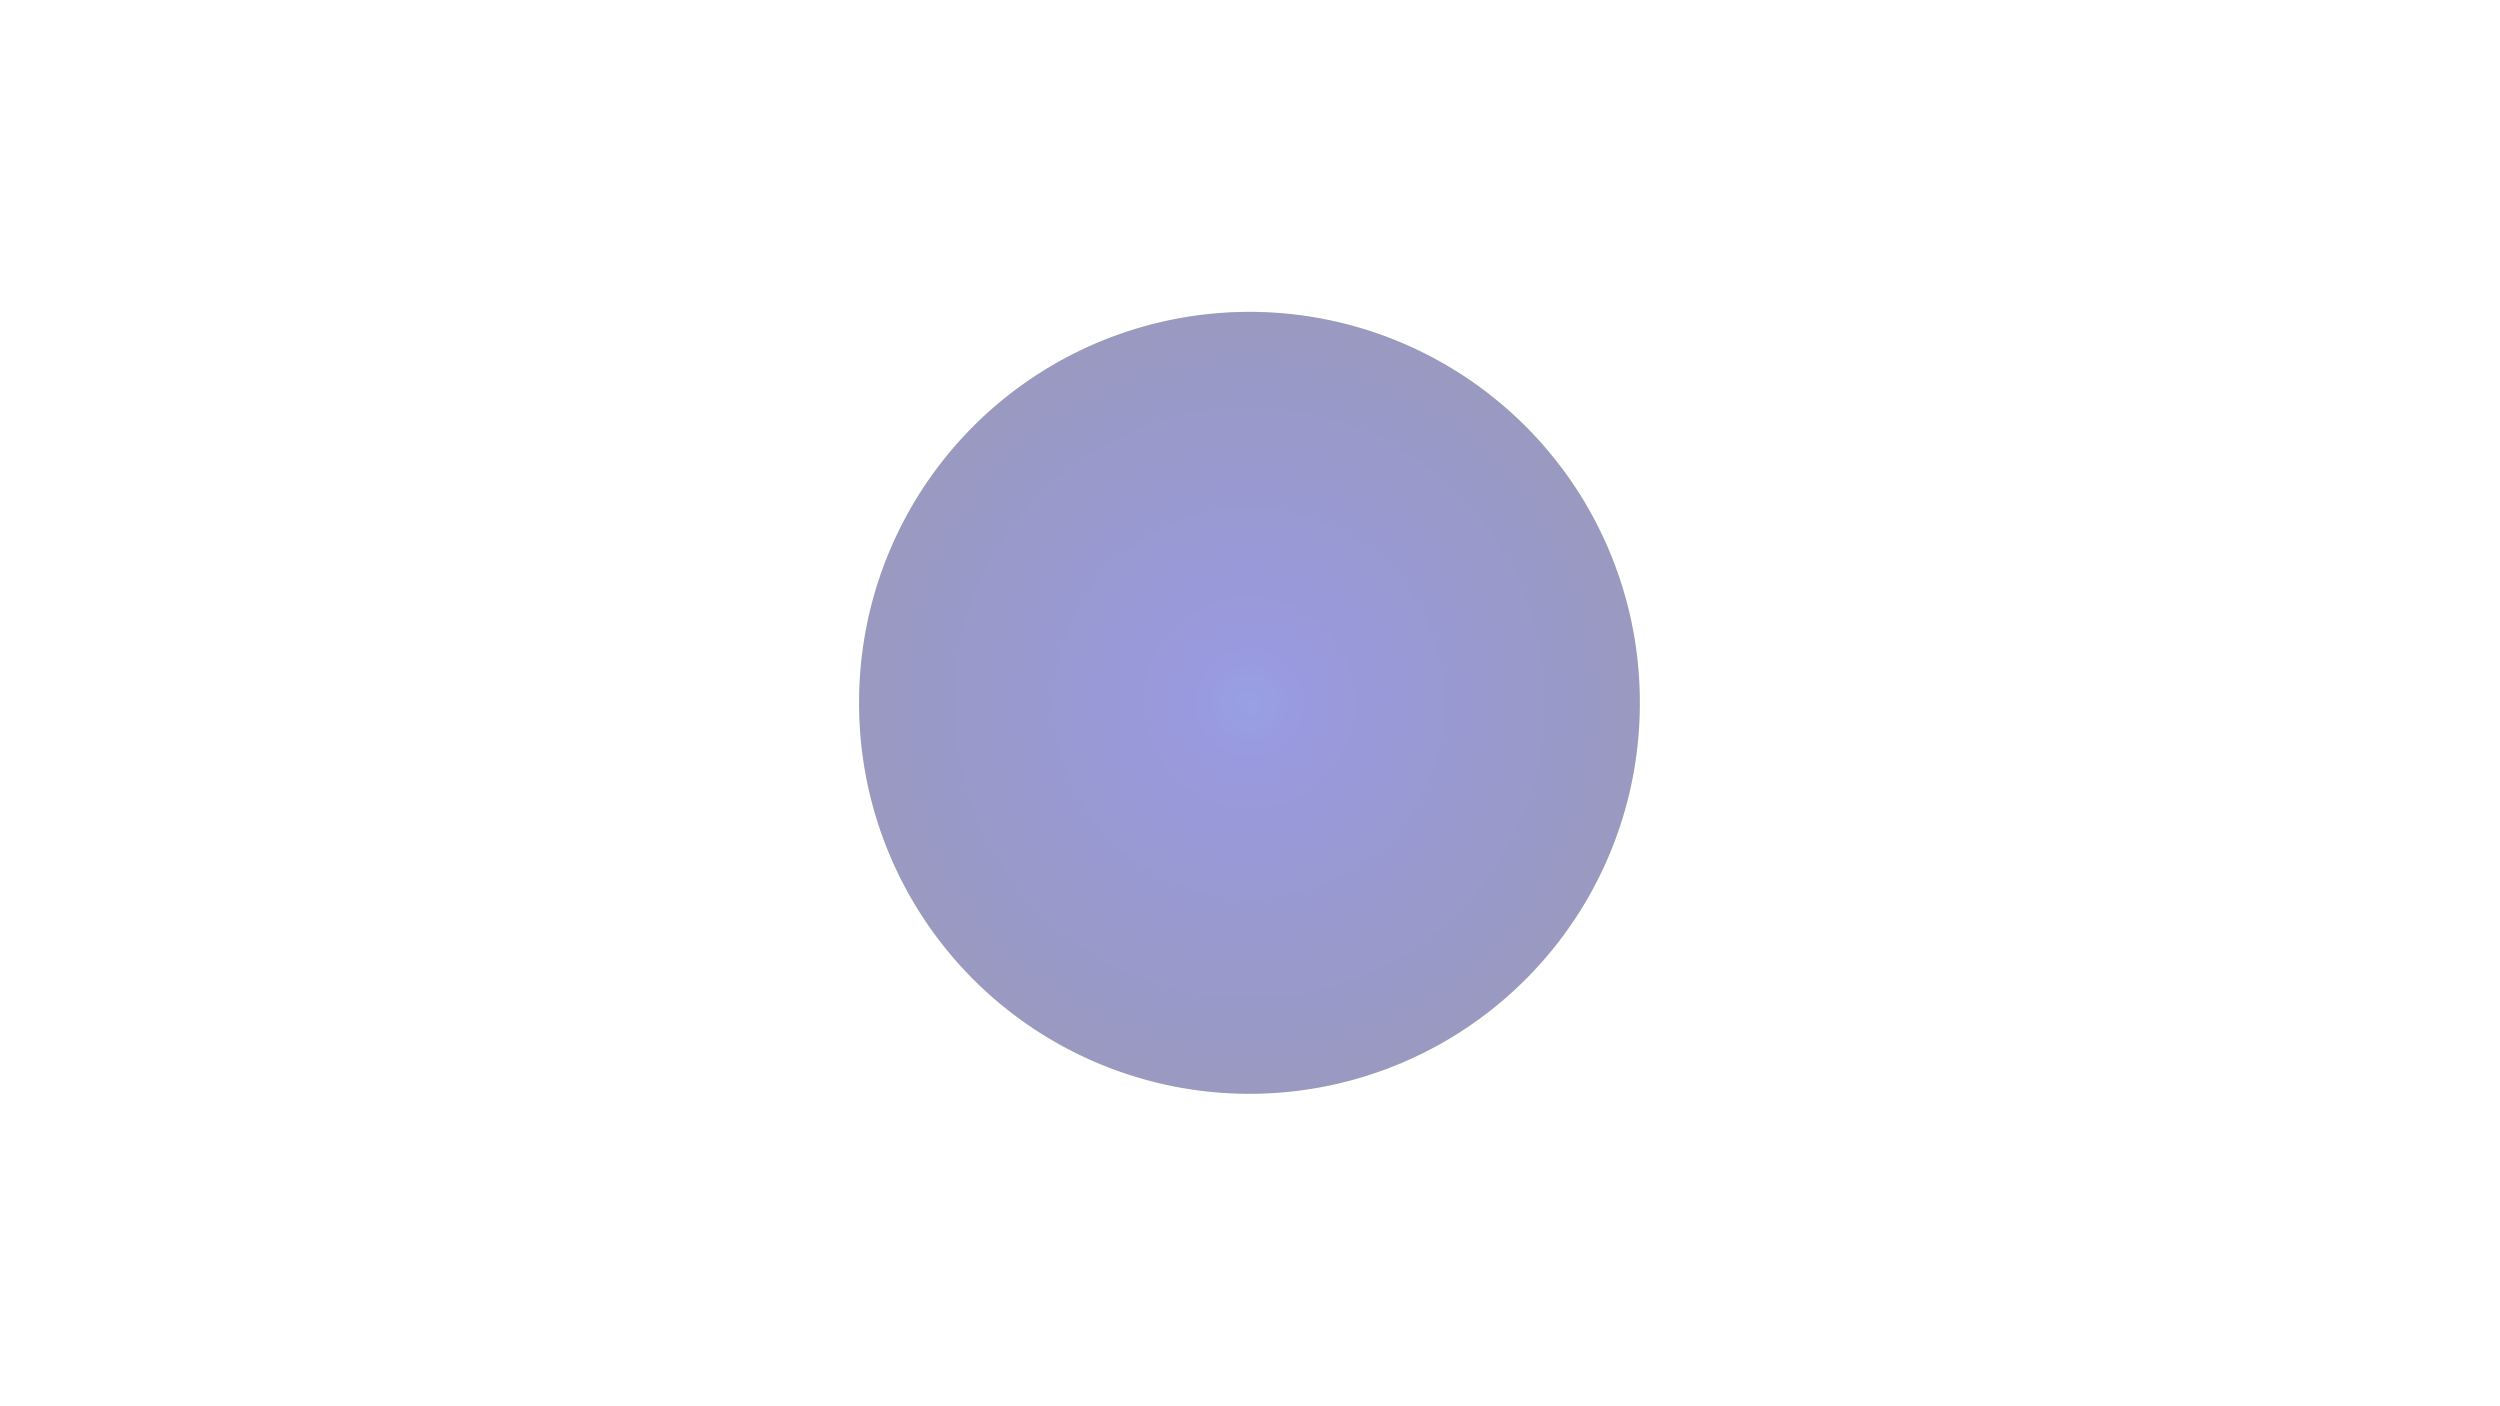 <?xml version="1.0" encoding="UTF-8" standalone="no"?>
<!-- Created with Inkscape (http://www.inkscape.org/) -->

<svg
   xmlns:dc="http://purl.org/dc/elements/1.1/"
   xmlns:cc="http://creativecommons.org/ns#"
   xmlns:rdf="http://www.w3.org/1999/02/22-rdf-syntax-ns#"
   xmlns:svg="http://www.w3.org/2000/svg"
   xmlns="http://www.w3.org/2000/svg"
   xmlns:xlink="http://www.w3.org/1999/xlink"
   xmlns:sodipodi="http://sodipodi.sourceforge.net/DTD/sodipodi-0.dtd"
   xmlns:inkscape="http://www.inkscape.org/namespaces/inkscape"
   width="1920px"
   height="1080px"
   id="svg3641"
   version="1.1"
   inkscape:version="0.48.2 r9819"
   sodipodi:docname="maktgball2.pdf">
  <defs
     id="defs3643">
    <linearGradient
       id="linearGradient3717">
      <stop
         id="stop3725"
         offset="0"
         style="stop-color:#10a0e4;stop-opacity:1;" />
      <stop
         style="stop-color:#3871c1;stop-opacity:1;"
         offset="1"
         id="stop3727" />
    </linearGradient>
    <linearGradient
       id="linearGradient3691">
      <stop
         style="stop-color:#0fa0e4;stop-opacity:0;"
         offset="0"
         id="stop3693" />
      <stop
         id="stop3701"
         offset="0.5"
         style="stop-color:#3872c1;stop-opacity:1;" />
      <stop
         style="stop-color:#000000;stop-opacity:0;"
         offset="1"
         id="stop3695" />
    </linearGradient>
    <radialGradient
       inkscape:collect="always"
       xlink:href="#linearGradient3691"
       id="radialGradient3697"
       cx="604.098"
       cy="-295.903"
       fx="604.098"
       fy="-295.903"
       r="361.667"
       gradientTransform="matrix(-1,1.082,-1,-1.082,1239.861,-525.249)"
       gradientUnits="userSpaceOnUse" />
    <radialGradient
       inkscape:collect="always"
       xlink:href="#linearGradient3717"
       id="radialGradient3723"
       cx="901.667"
       cy="481.667"
       fx="901.667"
       fy="481.667"
       r="421.667"
       gradientUnits="userSpaceOnUse" />
    <radialGradient
       inkscape:collect="always"
       xlink:href="#linearGradient3717"
       id="radialGradient3032"
       gradientUnits="userSpaceOnUse"
       cx="901.667"
       cy="481.667"
       fx="901.667"
       fy="481.667"
       r="421.667" />
    <filter
       id="filter3073"
       inkscape:label="Darken edges"
       inkscape:menu="Shadows and Glows"
       inkscape:menu-tooltip="Darken the edges with an inner blur"
       color-interpolation-filters="sRGB">
      <feGaussianBlur
         id="feGaussianBlur3075"
         stdDeviation="18.75"
         result="result8" />
      <feOffset
         id="feOffset3077"
         dx="0"
         dy="0"
         result="result11" />
      <feComposite
         id="feComposite3079"
         in2="result11"
         result="result6"
         in="SourceGraphic"
         operator="in"
         k1="0"
         k2="0"
         k3="4.851" />
      <feFlood
         id="feFlood3081"
         result="result10"
         in="result6"
         flood-opacity="1"
         flood-color="rgb(0,0,0)" />
      <feBlend
         id="feBlend3083"
         in2="result10"
         mode="lighten"
         in="result6"
         result="result12" />
      <feComposite
         id="feComposite3085"
         in2="SourceGraphic"
         result="fbSourceGraphic"
         operator="in" />
      <feColorMatrix
         result="fbSourceGraphicAlpha"
         in="fbSourceGraphic"
         values="0 0 0 -1 0 0 0 0 -1 0 0 0 0 -1 0 0 0 0 1 0"
         id="feColorMatrix3161" />
      <feGaussianBlur
         id="feGaussianBlur3163"
         result="result6"
         stdDeviation="1.5"
         in="fbSourceGraphic" />
      <feComposite
         id="feComposite3165"
         in2="result6"
         operator="atop"
         in="fbSourceGraphic"
         result="result8" />
      <feComposite
         id="feComposite3167"
         in2="fbSourceGraphicAlpha"
         in="result8"
         operator="atop"
         result="result9" />
    </filter>
    <filter
       id="filter3169"
       y="-0.25"
       height="1.5"
       inkscape:menu-tooltip="Darkens the edge with an inner blur and adds a flexible glow"
       inkscape:menu="Shadows and Glows"
       inkscape:label="Dark and Glow"
       color-interpolation-filters="sRGB">
      <feGaussianBlur
         id="feGaussianBlur3171"
         stdDeviation="5"
         result="result6" />
      <feComposite
         id="feComposite3173"
         in2="result6"
         result="result8"
         in="SourceGraphic"
         operator="atop" />
      <feComposite
         id="feComposite3175"
         in2="SourceAlpha"
         result="result9"
         operator="over"
         in="result8" />
      <feColorMatrix
         id="feColorMatrix3177"
         values="1 0 0 0 0 0 1 0 0 0 0 0 1 0 0 0 0 0 1 0 "
         result="result10" />
      <feBlend
         id="feBlend3179"
         in2="result6"
         in="result10"
         mode="normal" />
      <feOffset
         dx="0"
         dy="0"
         id="feOffset3181" />
    </filter>
  </defs>
  <sodipodi:namedview
     id="base"
     pagecolor="#ffffff"
     bordercolor="#666666"
     borderopacity="1.0"
     inkscape:pageopacity="0.0"
     inkscape:pageshadow="2"
     inkscape:zoom="1"
     inkscape:cx="862.44617"
     inkscape:cy="547.25373"
     inkscape:document-units="px"
     inkscape:current-layer="g3053"
     showgrid="false"
     showguides="true"
     inkscape:guide-bbox="true"
     inkscape:window-width="1440"
     inkscape:window-height="838"
     inkscape:window-x="-8"
     inkscape:window-y="-8"
     inkscape:window-maximized="1">
    <sodipodi:guide
       orientation="0,1"
       position="0,540"
       id="guide3653" />
    <sodipodi:guide
       orientation="1,0"
       position="660,0"
       id="guide3018" />
    <sodipodi:guide
       orientation="0,1"
       position="0,540"
       id="guide3020" />
    <sodipodi:guide
       orientation="1,0"
       position="960,0"
       id="guide3024" />
    <sodipodi:guide
       orientation="1,0"
       position="1260,0"
       id="guide3026" />
    <sodipodi:guide
       orientation="0,1"
       position="0,840"
       id="guide3028" />
    <sodipodi:guide
       orientation="0,1"
       position="0,240"
       id="guide3030" />
  </sodipodi:namedview>
  <g
     id="g3053"
     inkscape:label="Dark and Glow"
     inkscape:groupmode="layer"
     style="display:inline;opacity:0.4">
    <path
       sodipodi:type="arc"
       style="fill:url(#radialGradient3723)"
       id="path3055"
       sodipodi:cx="901.66669"
       sodipodi:cy="481.66666"
       sodipodi:rx="421.66666"
       sodipodi:ry="421.66666"
       d="m 1323.333,481.667 a 421.667,421.667 0 1 1 -843.333,0 421.667,421.667 0 1 1 843.333,0 z"
       transform="matrix(0.569,0,0,0.64,446.798,231.581)" />
    <path
       transform="matrix(0.711,0,0,0.711,318.498,197.312)"
       d="m 1323.333,481.667 a 421.667,421.667 0 1 1 -843.333,0 421.667,421.667 0 1 1 843.333,0 z"
       sodipodi:ry="421.66666"
       sodipodi:rx="421.66666"
       sodipodi:cy="481.66666"
       sodipodi:cx="901.66669"
       id="path3057"
       style="fill:#000000;filter:url(#filter3169)"
       sodipodi:type="arc" />
  </g>
  <g
     inkscape:groupmode="layer"
     inkscape:label="Darken Edges"
     id="g3059"
     style="display:inline"
     sodipodi:insensitive="true">
    <path
       transform="matrix(0.569,0,0,0.64,446.798,231.581)"
       d="m 1323.333,481.667 a 421.667,421.667 0 1 1 -843.333,0 421.667,421.667 0 1 1 843.333,0 z"
       sodipodi:ry="421.66666"
       sodipodi:rx="421.66666"
       sodipodi:cy="481.66666"
       sodipodi:cx="901.66669"
       id="path3061"
       style="fill:url(#radialGradient3723)"
       sodipodi:type="arc" />
    <path
       sodipodi:type="arc"
       style="fill:url(#radialGradient3032);filter:url(#filter3073)"
       id="path3063"
       sodipodi:cx="901.66669"
       sodipodi:cy="481.66666"
       sodipodi:rx="421.66666"
       sodipodi:ry="421.66666"
       d="m 1323.333,481.667 a 421.667,421.667 0 1 1 -843.333,0 421.667,421.667 0 1 1 843.333,0 z"
       transform="matrix(0.711,0,0,0.711,318.498,197.312)" />
  </g>
</svg>
